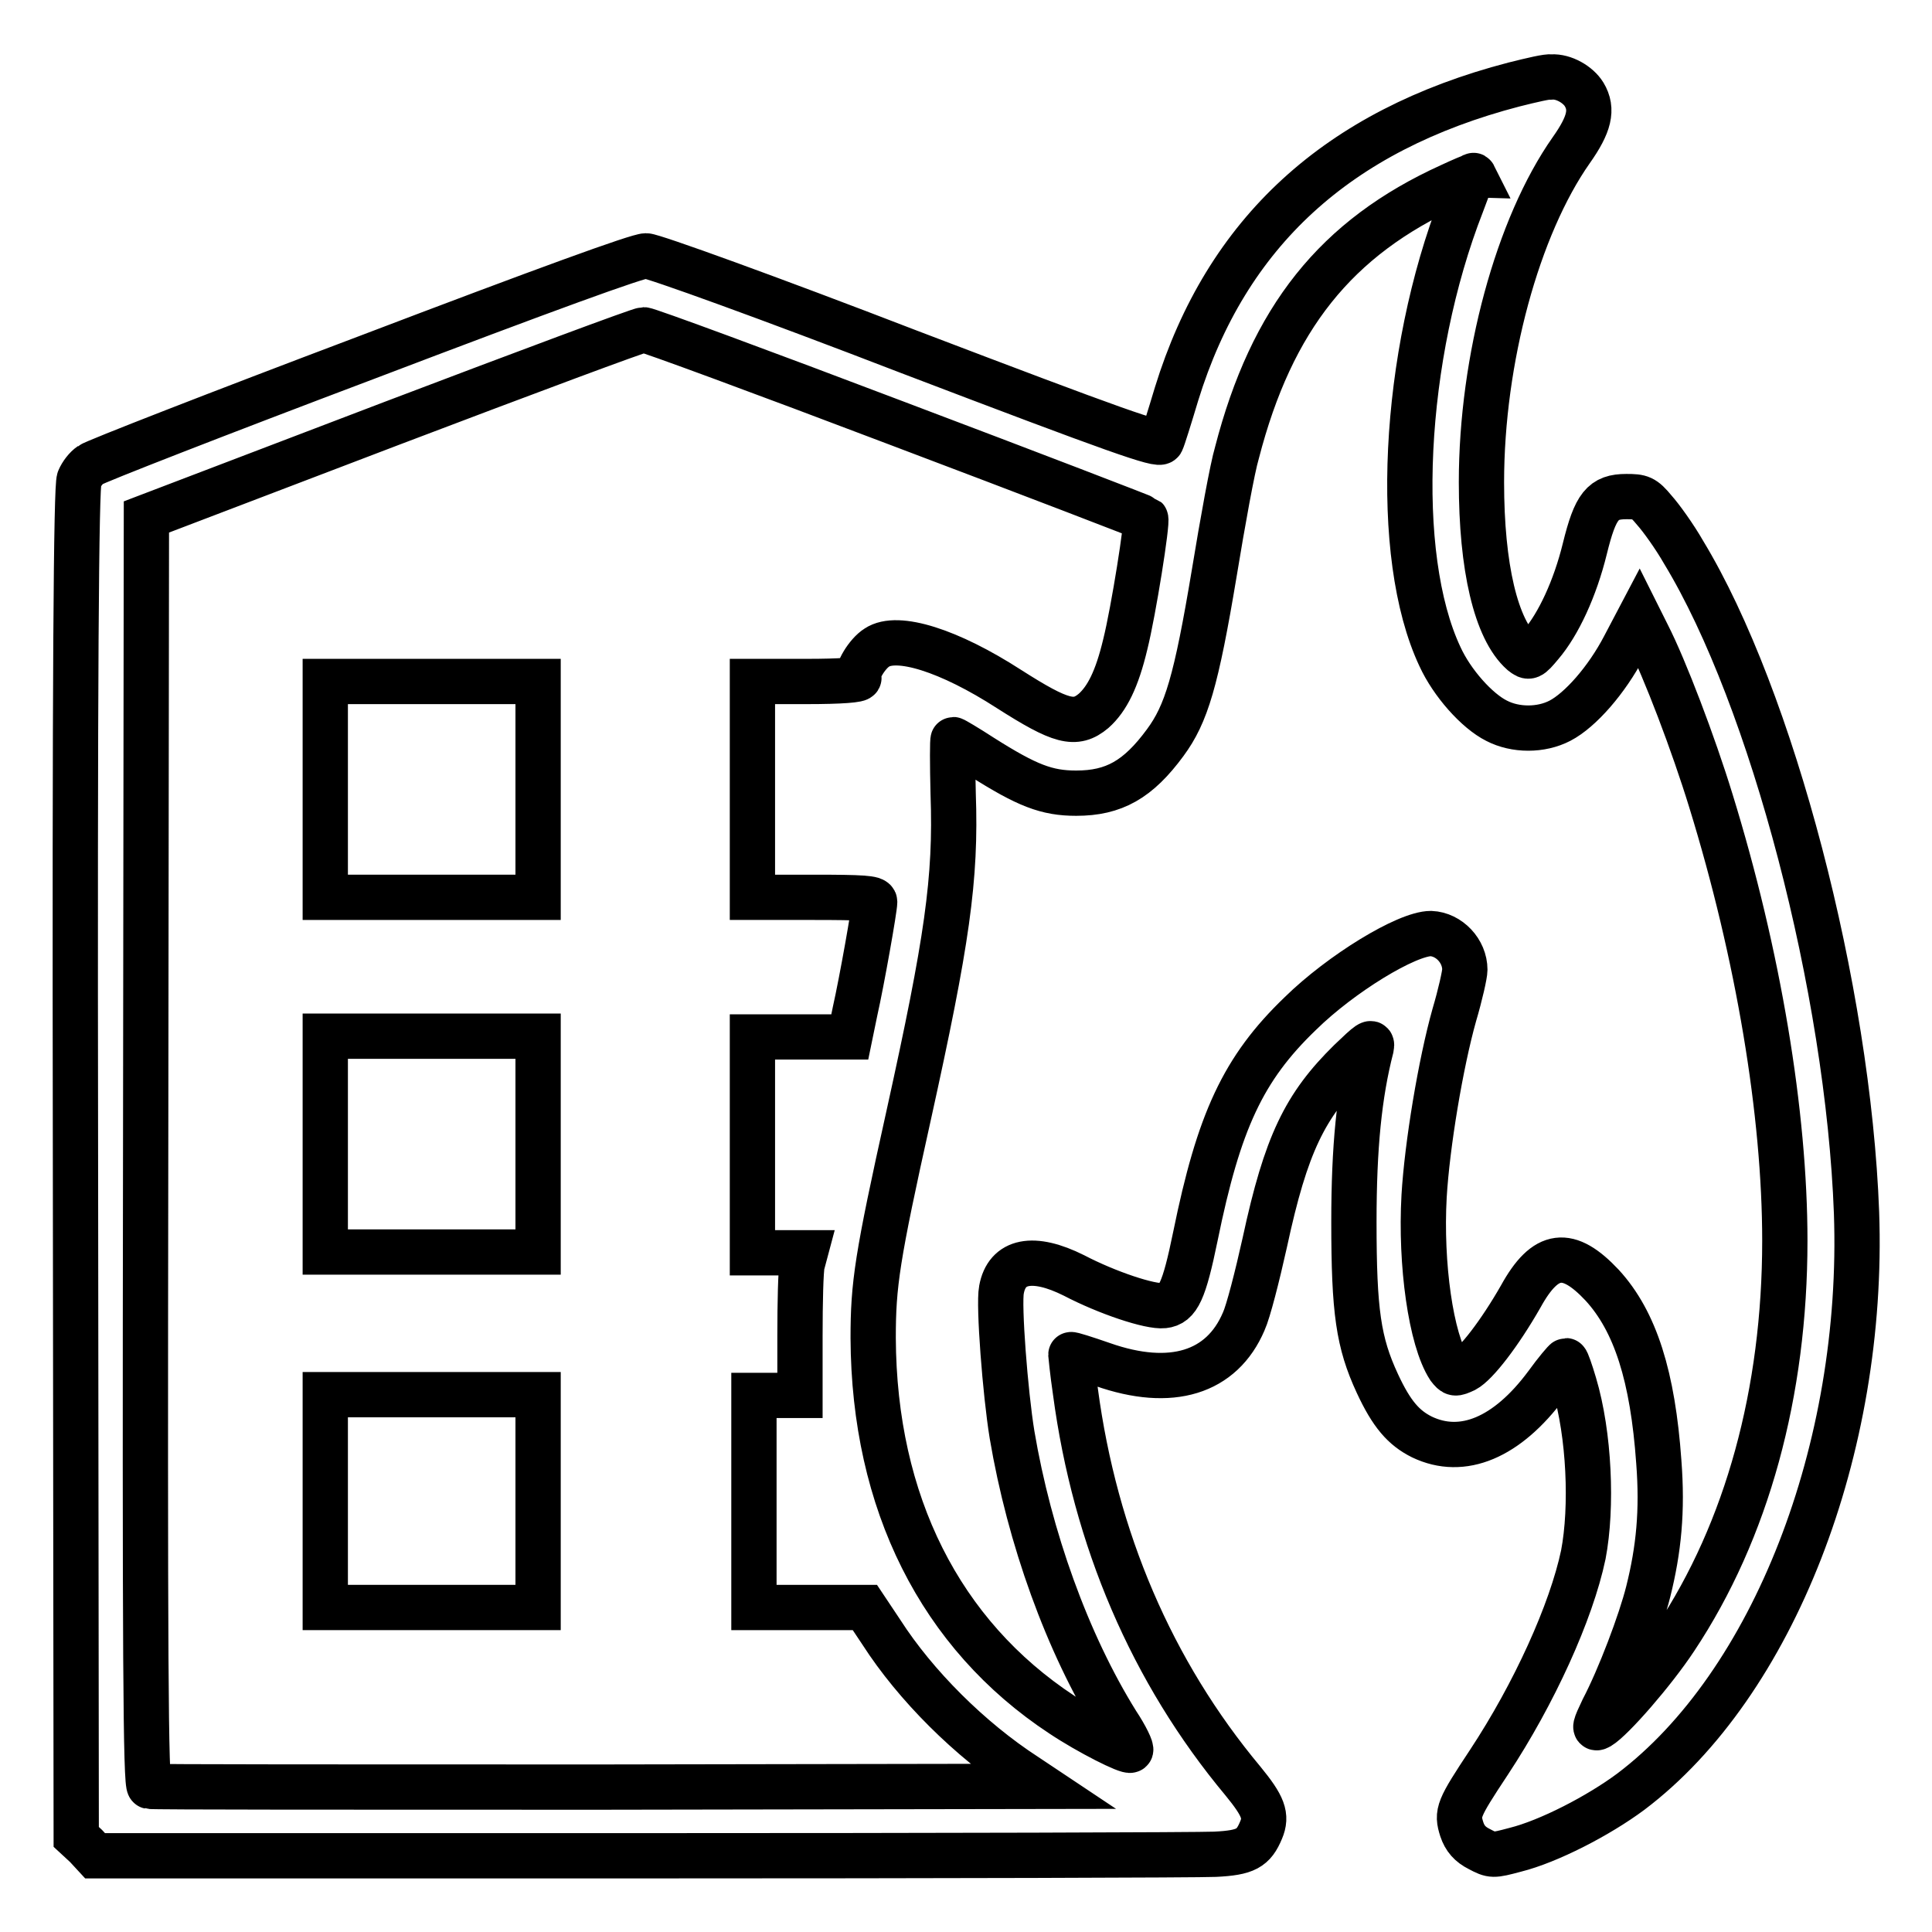 <?xml version="1.0" encoding="utf-8"?>
<!-- Svg Vector Icons : http://www.onlinewebfonts.com/icon -->
<!DOCTYPE svg PUBLIC "-//W3C//DTD SVG 1.1//EN" "http://www.w3.org/Graphics/SVG/1.1/DTD/svg11.dtd">
<svg version="1.1" xmlns="http://www.w3.org/2000/svg" xmlns:xlink="http://www.w3.org/1999/xlink" x="0px" y="0px" viewBox="0 0 256 256" enable-background="new 0 0 256 256" xml:space="preserve">
<g><g><g><path stroke-width="6" fill-opacity="0" stroke="#000000"  d="M200.6,11.2c-23.4,6.1-38.1,19.6-44.7,41c-0.9,3-1.8,5.9-2,6.3c-0.3,0.6-5.7-1.3-33.5-11.9c-18.4-7.1-33.9-12.7-34.8-12.7c-1.1,0-13.2,4.4-37.1,13.5c-19.6,7.4-36,13.8-36.5,14.2c-0.6,0.4-1.2,1.2-1.5,1.9C10.1,64.4,9.9,89.2,10,154l0.1,89.4l1.3,1.2l1.2,1.3l72.3,0c39.8,0,74-0.1,76.1-0.2c4.1-0.2,5.1-0.8,6.1-3.2c0.8-1.9,0.3-3.2-2.4-6.5c-12.1-14.5-19.6-32.1-22.2-51.6c-0.4-2.7-0.6-4.9-0.6-4.9c0-0.1,1.9,0.5,4.2,1.3c9.1,3.2,15.8,1.1,18.7-5.7c0.6-1.3,1.8-6,2.8-10.5c2.8-13,5.3-18.1,11.3-24c2.5-2.4,3-2.8,2.8-1.8c-1.6,6.2-2.3,13.2-2.3,23.1c0,11.9,0.6,16,3.1,21.4c1.9,4.1,3.5,5.9,5.9,7.1c5.4,2.6,11.3,0.1,16.5-6.9c1.3-1.8,2.5-3.2,2.6-3.2c0.1,0,0.6,1.4,1.1,3.1c2,6.7,2.4,16.3,1.2,22.6c-1.6,7.6-6.5,18.4-12.5,27.5c-4.1,6.2-4.3,6.7-3.6,8.9c0.4,1.2,1.1,2,2.3,2.6c1.7,0.9,1.8,0.9,4.8,0.1c4.4-1.1,11-4.5,15.3-7.7c18.8-14.2,31-45.4,29.9-76.7c-1.1-29.6-11.2-68.2-22.9-87.5c-1.2-2.1-3-4.6-3.9-5.6c-1.4-1.7-1.8-1.8-3.7-1.8c-3.1,0-4.1,1.2-5.5,6.9c-1.3,5.3-3.5,10-5.8,12.7c-1.5,1.8-1.6,1.8-2.5,1.1c-3.5-3.1-5.4-11.4-5.4-22.6c0-16.3,4.8-33.9,11.9-44c2.4-3.4,2.9-5.4,1.7-7.4c-0.8-1.3-2.7-2.4-4.3-2.3C205.1,10.1,203,10.6,200.6,11.2z M193.7,27c-7.9,20.2-9.2,46.6-2.9,60c1.6,3.5,4.9,7.2,7.5,8.5c2.5,1.3,5.9,1.3,8.4,0c2.7-1.4,6.2-5.4,8.5-9.8l2-3.8l1.1,2.2c2.3,4.5,6.1,14.5,8.4,22c6.3,20.4,9.8,41.5,9.8,58.3c0,20.1-5,38.4-14.5,52.7c-2.9,4.4-8.4,10.7-10.1,11.7c-0.7,0.4-0.6,0,0.5-2.3c2.2-4.2,5-11.6,6-15.6c1.4-5.6,1.9-10.7,1.4-17.2c-0.8-11.3-3.1-18.6-7.5-23.4c-4.5-4.8-7.5-4.5-10.8,1.5c-2.8,4.9-5.9,8.9-7.4,9.7c-1.3,0.6-1.4,0.6-2.1-0.3c-2.4-3.7-3.8-13.7-3.3-22.7c0.4-6.8,2.2-17.6,4-24c0.8-2.7,1.4-5.4,1.4-6c0-2.5-2.1-4.7-4.5-4.8c-3.2,0-11.9,5.3-17.3,10.6c-7.6,7.3-10.8,14.3-13.9,29.5c-1.5,7.3-2.3,9-4.2,9.2c-1.8,0.2-7.5-1.7-11.9-4c-5.4-2.7-8.9-2-9.6,1.9c-0.4,2,0.5,13.7,1.4,19.2c2.3,13.6,7.3,27.6,13.9,38.2c1.2,1.8,2,3.5,1.8,3.6c-0.3,0.3-5.5-2.3-9.1-4.7c-16.1-10.6-24.9-28.1-25-49.9c0-7.1,0.5-10.6,4.7-29.5c5.1-23.1,6.3-31.3,5.9-42.6c-0.1-4-0.1-7.2,0-7.2c0.1,0,1.8,1,3.8,2.3c6,3.8,8.6,4.8,12.5,4.8c5,0,8.2-1.8,11.8-6.7c2.8-3.8,4.1-8.1,6.5-22.5c1.1-6.7,2.4-13.9,3-15.9c4.6-17.8,13.1-28.5,28.3-35.4c1.5-0.7,2.9-1.3,3.1-1.3C195.1,22.9,194.6,24.7,193.7,27z M118.9,56.1c18,6.8,32.8,12.5,32.9,12.6c0.3,0.3-1.6,12.3-2.7,16.7c-1.1,4.6-2.4,7.2-4.2,8.8c-2.4,2-4.3,1.5-11.2-2.9c-7.9-5.1-14.8-7.3-17.5-5.5c-1.3,0.8-2.8,3.3-2.4,4c0.2,0.3-2.4,0.5-6.9,0.5h-7.2v14.3v14.3h8.1c6.4,0,8.1,0.1,8.1,0.6c0,0.9-1.7,10.5-2.6,14.5l-0.7,3.4h-6.5h-6.4v14.3v14.3h3.5h3.5l-0.4,1.5c-0.2,0.8-0.3,5.1-0.3,9.5v7.9H103h-3.1v14.1V213h7.4h7.3l2.2,3.3c4.5,7,11.7,14.2,19.1,19l2.1,1.4l-58.8,0.1c-32.3,0-59.1,0-59.4-0.1c-0.5-0.1-0.6-17.3-0.5-84.2l0.1-84l32.5-12.4c17.9-6.8,32.9-12.4,33.4-12.4C85.8,43.7,101,49.3,118.9,56.1z"/><path stroke-width="6" fill-opacity="0" stroke="#000000"  d="M43.1,104.6v14.3h14.1h14.1v-14.3V90.3H57.2H43.1V104.6L43.1,104.6z"/><path stroke-width="6" fill-opacity="0" stroke="#000000"  d="M43.1,151.6v14.3h14.1h14.1v-14.3v-14.3H57.2H43.1V151.6L43.1,151.6z"/><path stroke-width="6" fill-opacity="0" stroke="#000000"  d="M43.1,198.9V213h14.1h14.1v-14.1v-14.1H57.2H43.1V198.9L43.1,198.9z"/></g></g></g>
</svg>
